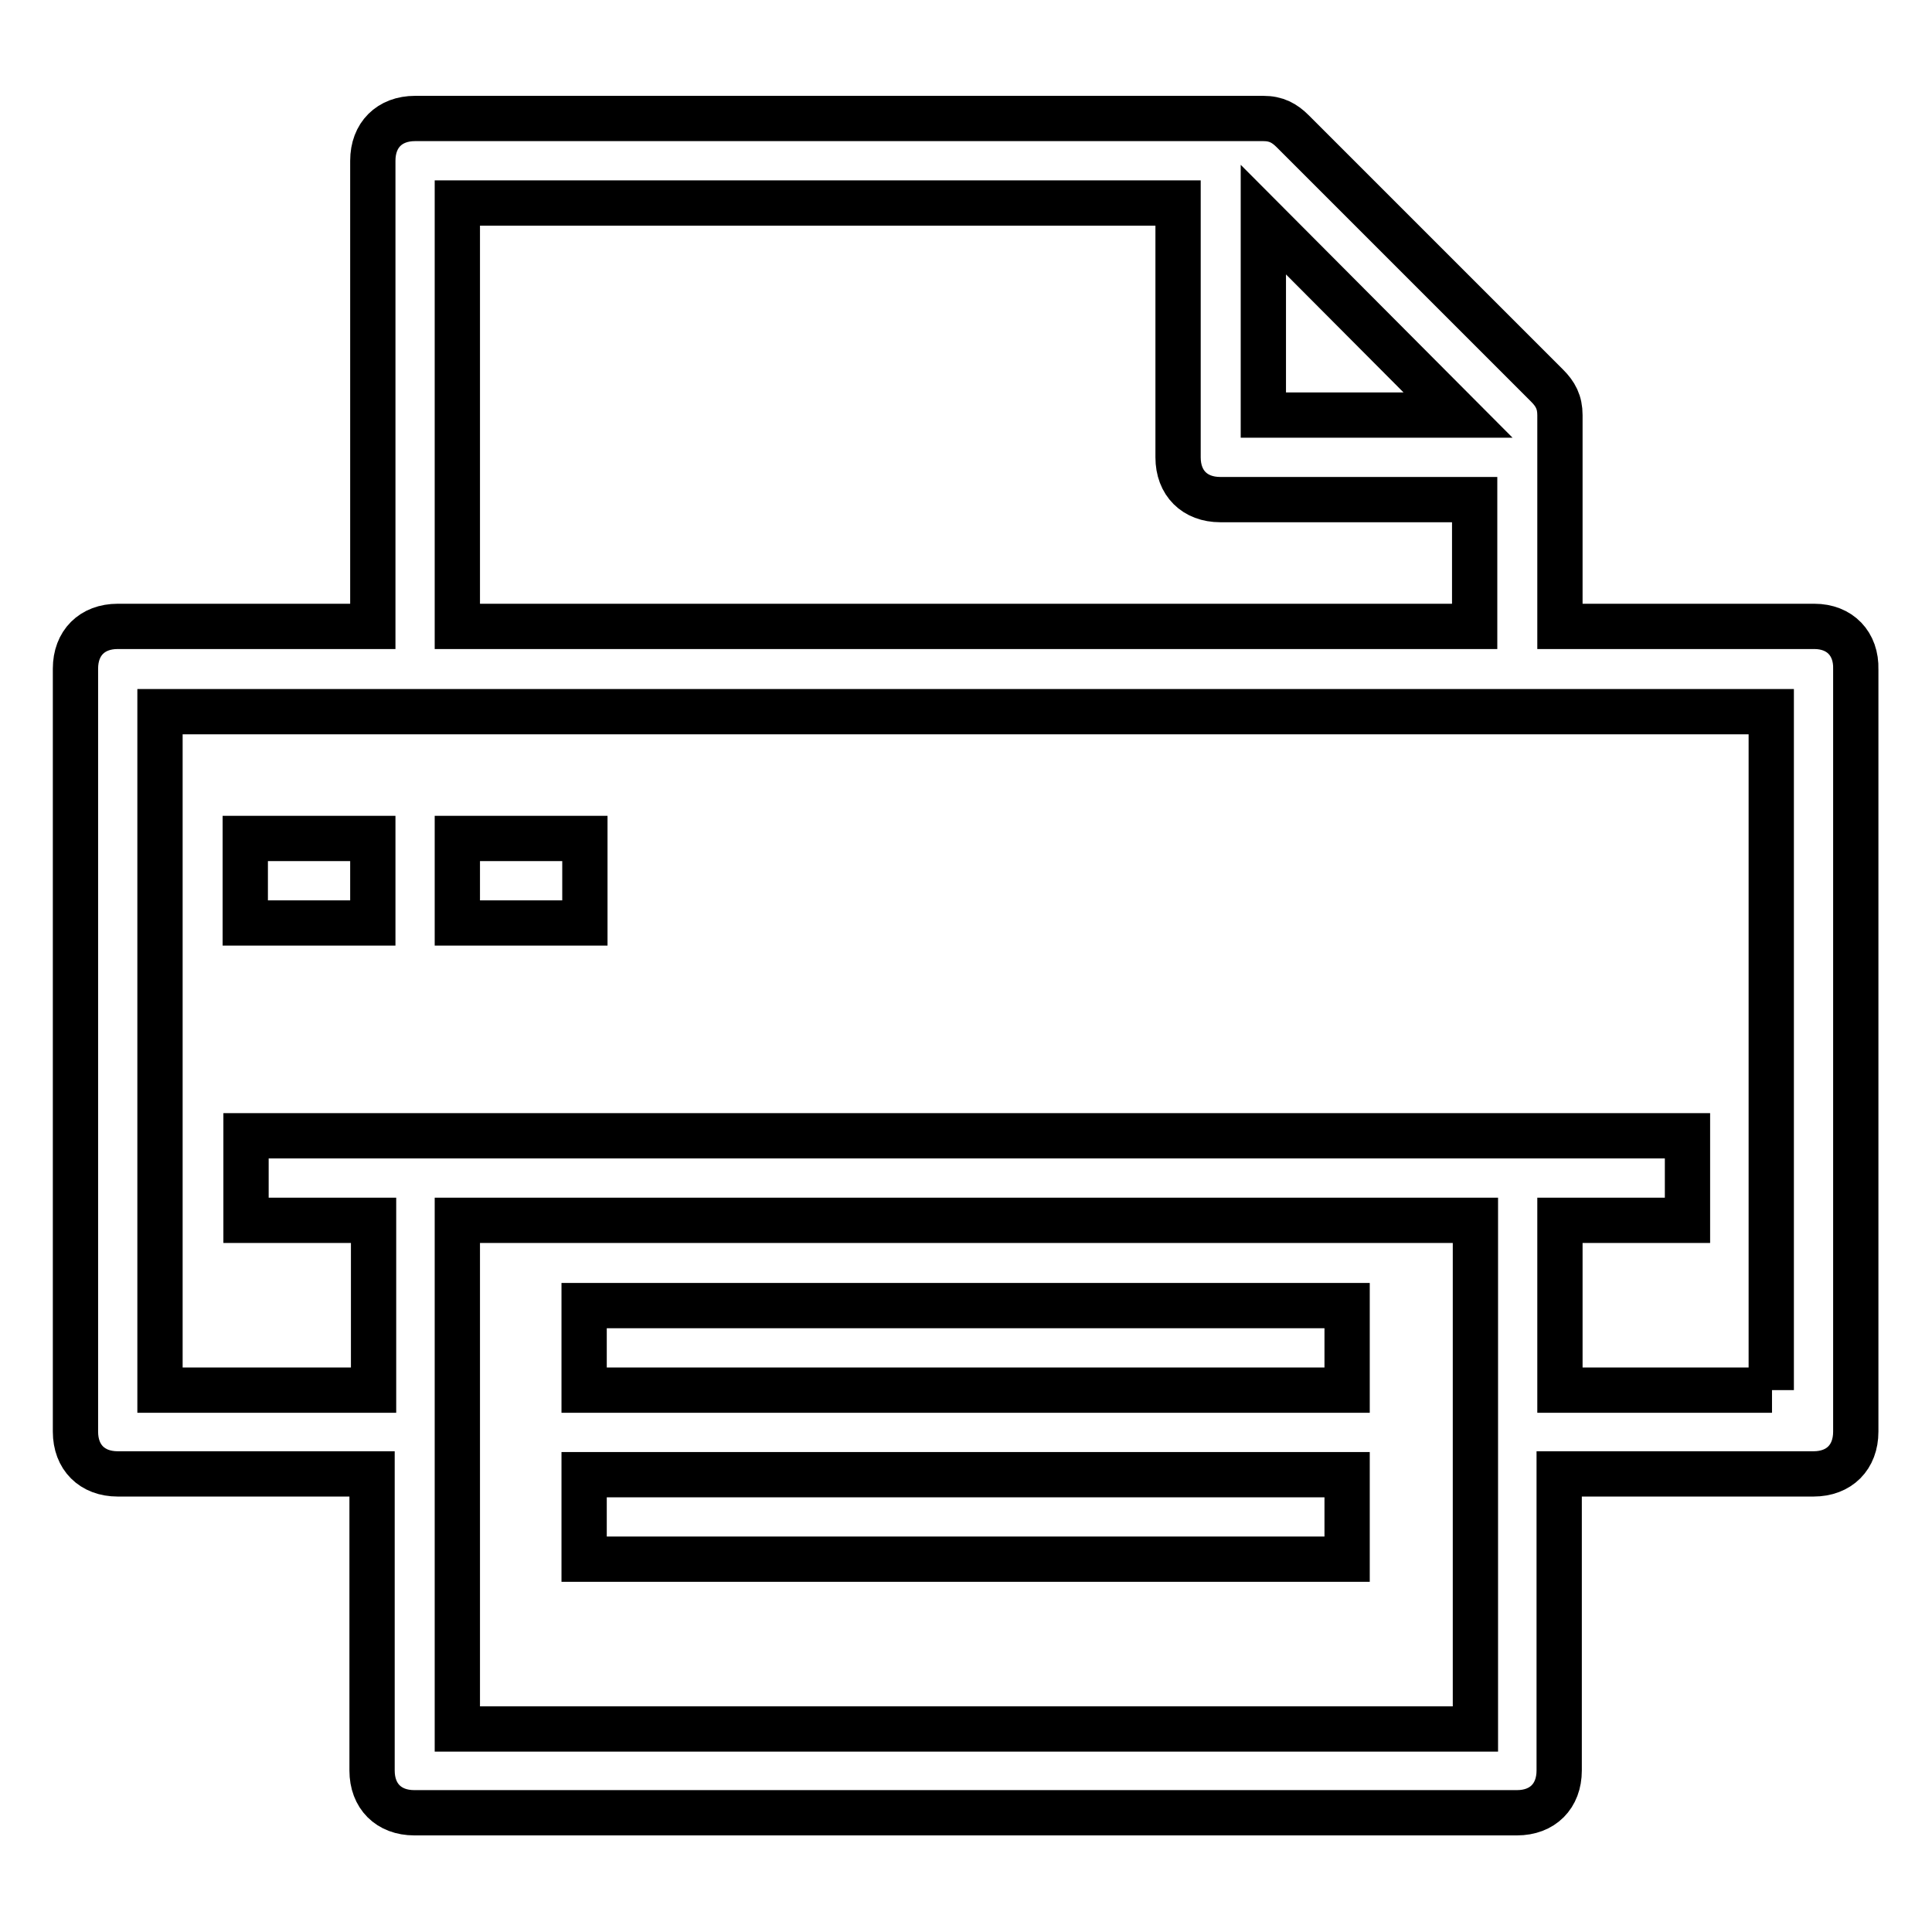 <?xml version="1.0" encoding="utf-8"?>
<!-- Svg Vector Icons : http://www.onlinewebfonts.com/icon -->
<!DOCTYPE svg PUBLIC "-//W3C//DTD SVG 1.1//EN" "http://www.w3.org/Graphics/SVG/1.1/DTD/svg11.dtd">
<svg version="1.1" xmlns="http://www.w3.org/2000/svg" xmlns:xlink="http://www.w3.org/1999/xlink" x="0px" y="0px" viewBox="0 0 256 256" enable-background="new 0 0 256 256" xml:space="preserve">
<g> <path stroke-width="6" fill-opacity="0" stroke="#000000"  d="M240.4,83h-33.7V55c0-1.7-0.6-2.8-1.7-3.9l-33.7-33.7c-1.1-1.1-2.2-1.7-3.9-1.7H55c-3.4,0-5.6,2.2-5.6,5.6 V83H15.6c-3.4,0-5.6,2.2-5.6,5.6v101.1c0,3.4,2.2,5.6,5.6,5.6h33.7v39.3c0,3.4,2.2,5.6,5.6,5.6H201c3.4,0,5.6-2.2,5.6-5.6v-39.3 h33.7c3.4,0,5.6-2.2,5.6-5.6V88.7C246,85.3,243.8,83,240.4,83L240.4,83z M193.2,55h-25.8V29.1L193.2,55L193.2,55z M60.6,26.9h95.5 v33.7c0,3.4,2.2,5.6,5.6,5.6h33.7V83H60.6V26.9z M195.4,229.1H60.6v-67.4h134.9V229.1z M234.8,184.2h-28.1v-22.5h16.9v-11.2h-191 v11.2h16.9v22.5H21.2V94.3h213.5V184.2L234.8,184.2z M32.5,111.1h16.9v11.2H32.5V111.1z M77.4,173h101.1v11.2H77.4V173z  M77.4,195.4h101.1v11.2H77.4V195.4z M60.6,111.1h16.9v11.2H60.6V111.1z"/></g>
</svg>